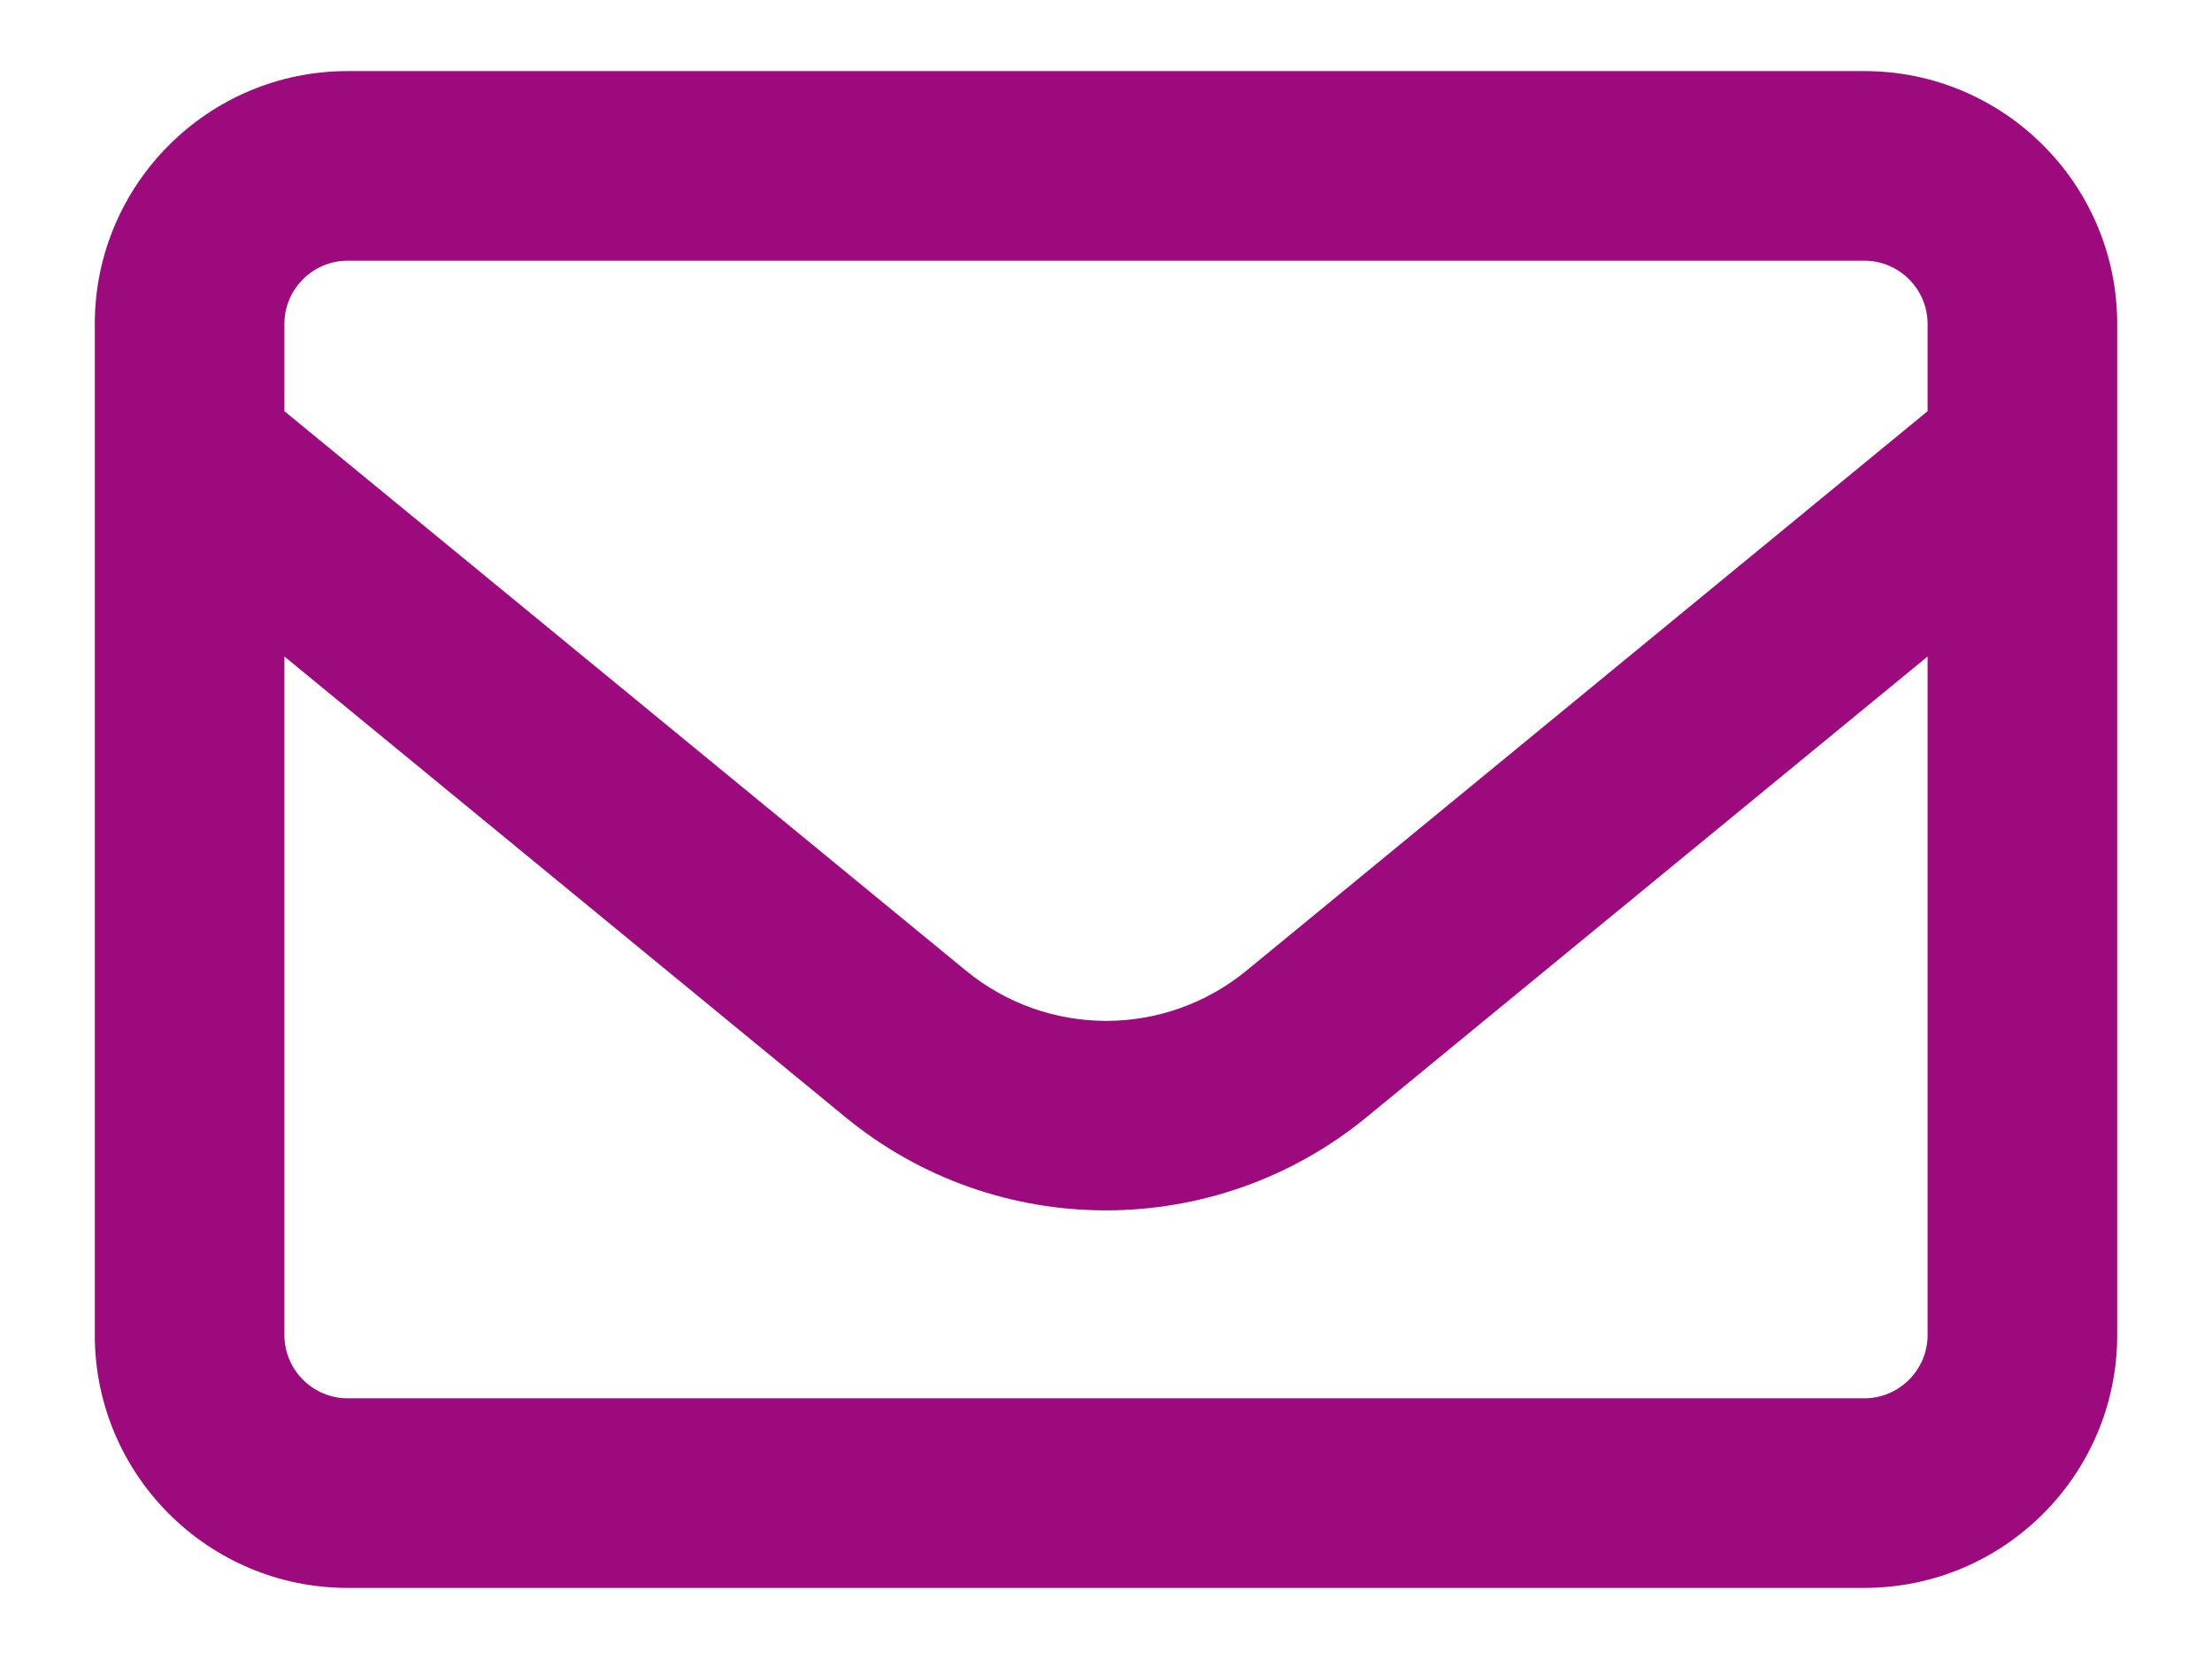 <?xml version="1.0" encoding="UTF-8" standalone="no"?>
<svg
   viewBox="0 0 560 420"
   version="1.1"
   id="svg4"
   sodipodi:docname="envelope.svg"
   width="560"
   height="420"
   inkscape:version="1.2.2 (b0a8486541, 2022-12-01)"
   xmlns:inkscape="http://www.inkscape.org/namespaces/inkscape"
   xmlns:sodipodi="http://sodipodi.sourceforge.net/DTD/sodipodi-0.dtd"
   xmlns="http://www.w3.org/2000/svg"
   xmlns:svg="http://www.w3.org/2000/svg">
  <defs
     id="defs8" />
  <sodipodi:namedview
     id="namedview6"
     pagecolor="#ffffff"
     bordercolor="#666666"
     borderopacity="1.0"
     inkscape:showpageshadow="2"
     inkscape:pageopacity="0.0"
     inkscape:pagecheckerboard="0"
     inkscape:deskcolor="#d1d1d1"
     showgrid="false"
     inkscape:zoom="1"
     inkscape:cx="219.5"
     inkscape:cy="194"
     inkscape:window-width="1509"
     inkscape:window-height="926"
     inkscape:window-x="86"
     inkscape:window-y="86"
     inkscape:window-maximized="0"
     inkscape:current-layer="svg4" />
  <!--!Font Awesome Free 6.5.1 by @fontawesome - https://fontawesome.com License - https://fontawesome.com/license/free Copyright 2024 Fonticons, Inc.-->
  <path
     d="m 88,66 c -8.8,0 -16,7.2 -16,16 v 22.1 l 172.5,141.6 c 20.7,17 50.4,17 71.1,0 L 488,104.1 V 82 c 0,-8.8 -7.2,-16 -16,-16 z M 72,166.2 V 338 c 0,8.8 7.2,16 16,16 h 384 c 8.8,0 16,-7.2 16,-16 V 166.2 L 346,282.8 c -38.4,31.5 -93.7,31.5 -132,0 z M 24,82 C 24,46.7 52.7,18 88,18 h 384 c 35.3,0 64,28.7 64,64 v 256 c 0,35.3 -28.7,64 -64,64 H 88 C 52.7,402 24,373.3 24,338 Z"
     id="path2"
     style="fill:#9c0a7d;fill-opacity:1" />
</svg>